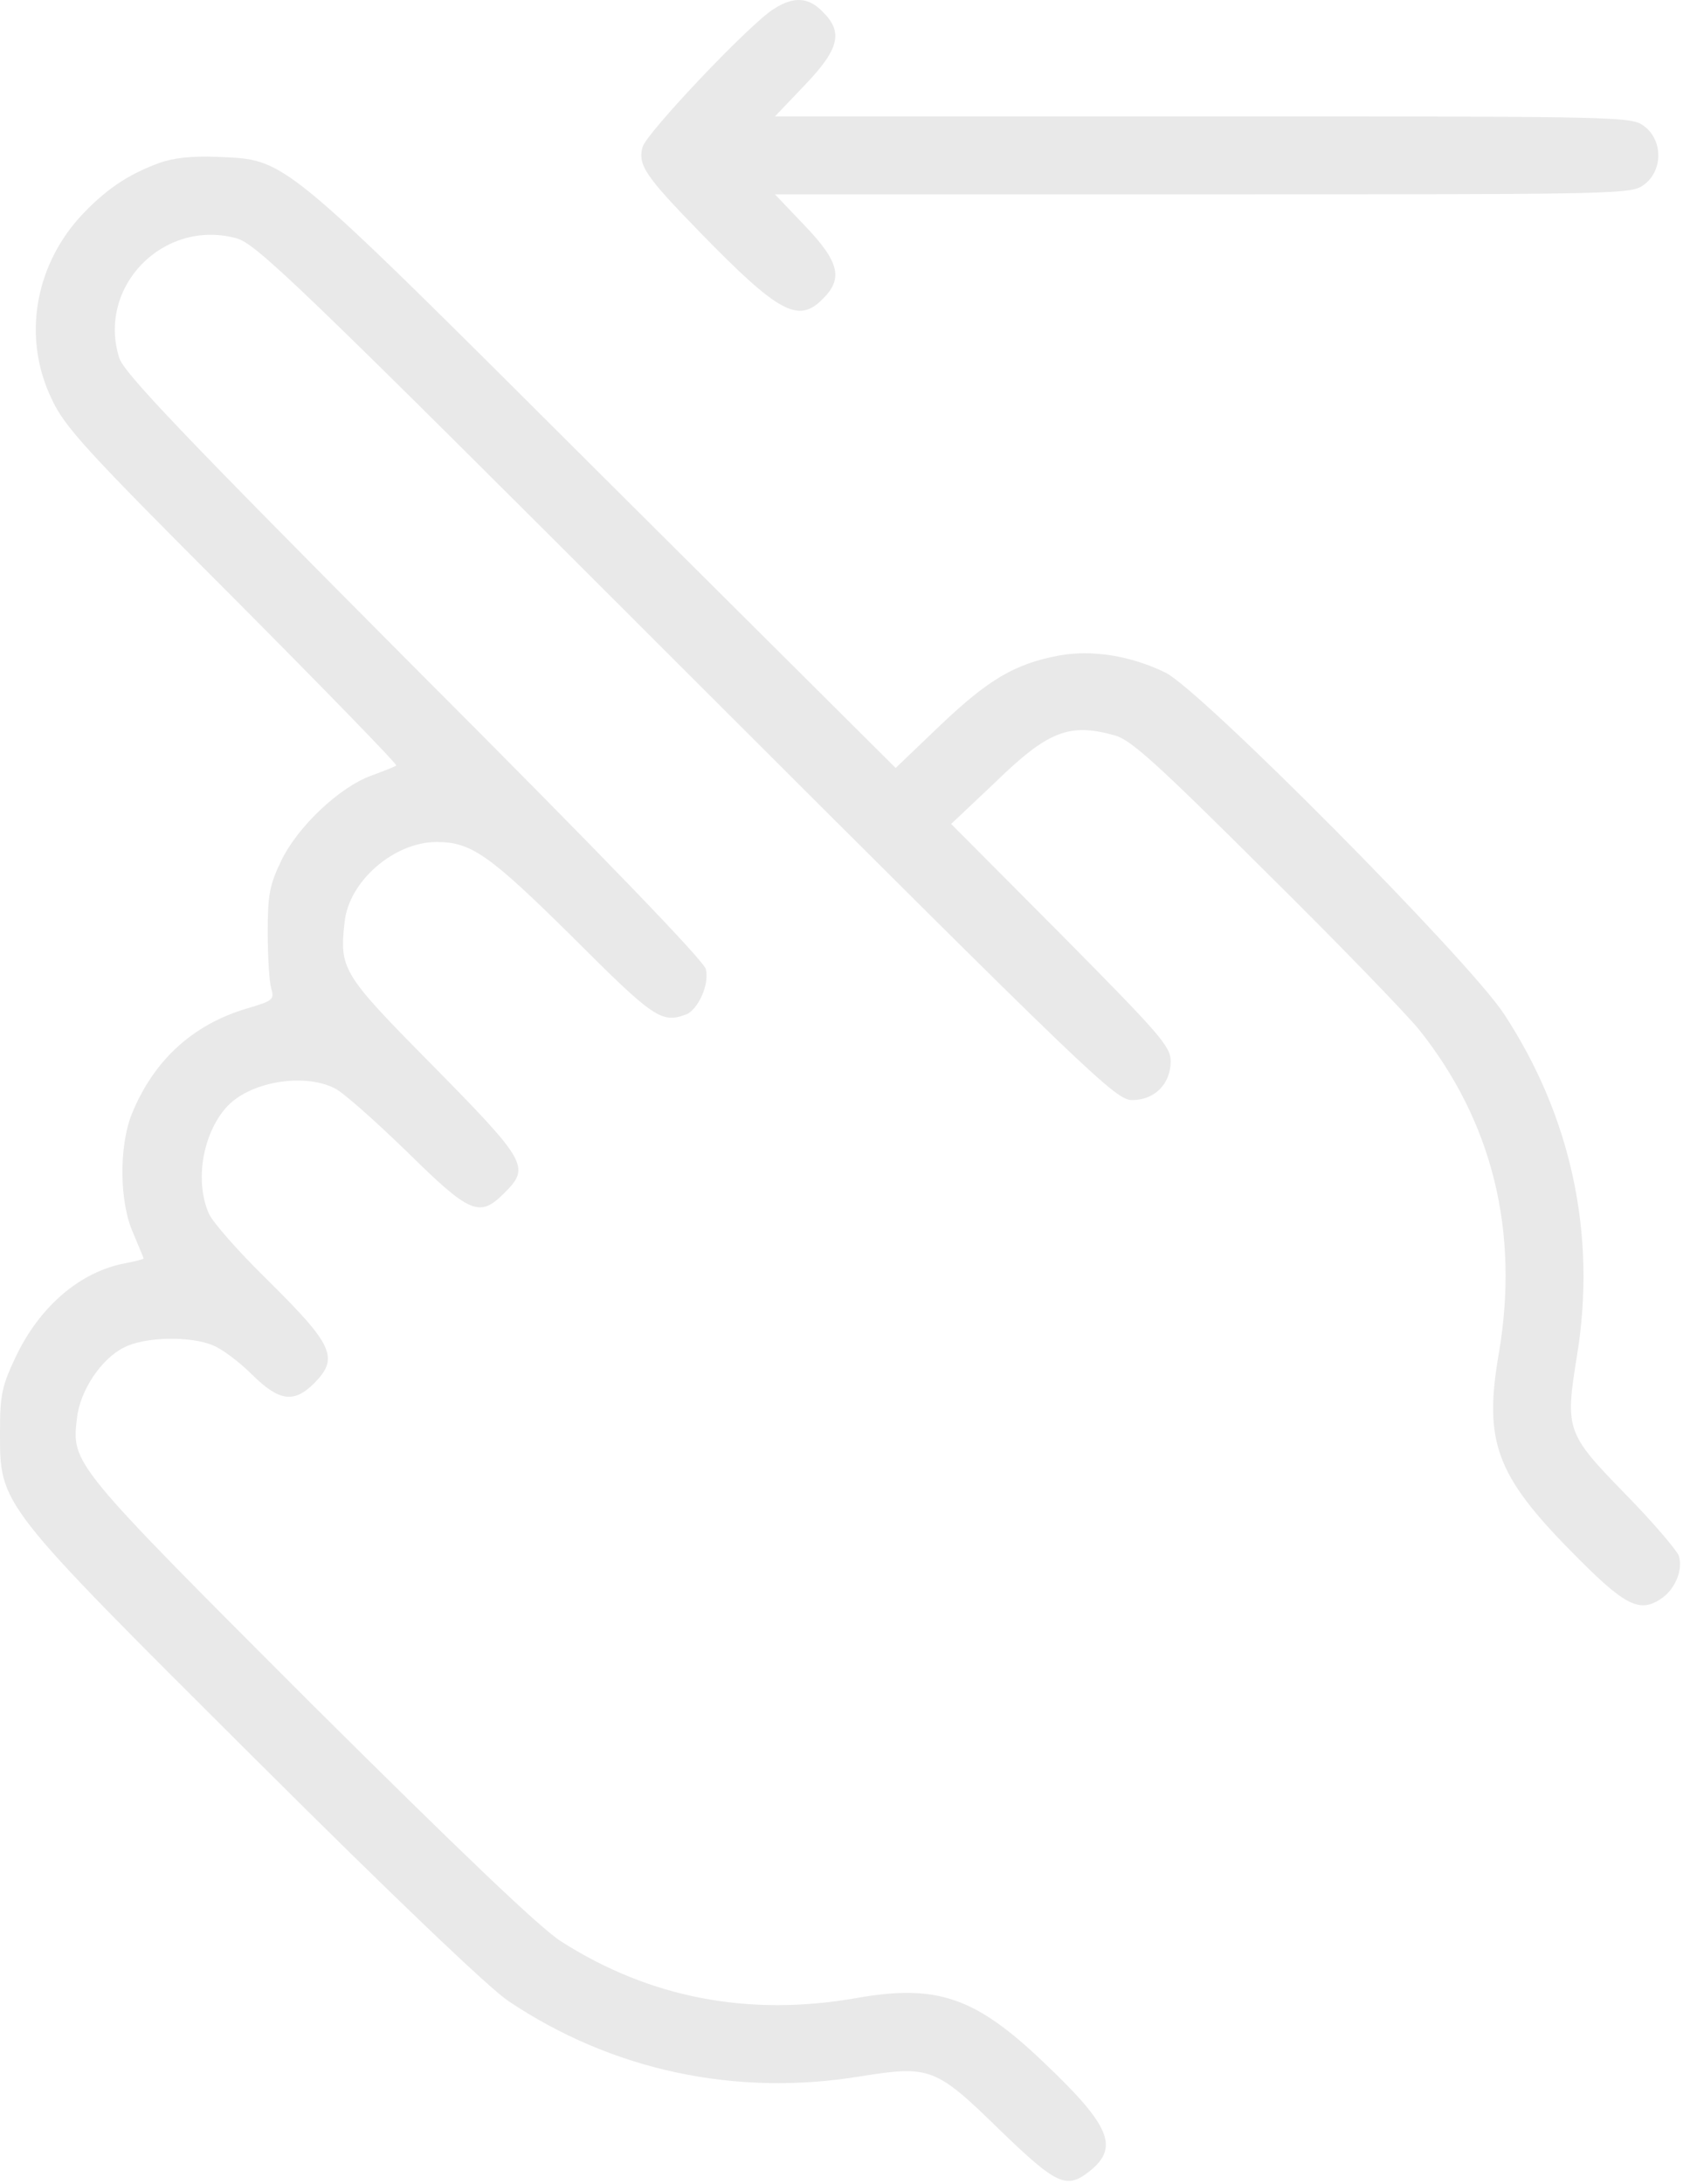 <?xml version="1.0" encoding="UTF-8"?> <svg xmlns="http://www.w3.org/2000/svg" width="461" height="598" viewBox="0 0 461 598" fill="none"> <path d="M212.001 2.414C205.601 6.281 176.934 36.548 176.001 40.281C174.667 45.214 176.801 48.281 191.867 63.748C213.201 85.614 218.667 88.681 225.334 81.881C231.067 76.281 229.867 71.614 220.401 61.748L212.267 53.214H329.601C446.267 53.214 446.934 53.214 450.534 50.414C455.467 46.548 455.467 38.548 450.534 34.681C446.934 31.881 446.267 31.881 329.601 31.881H212.267L220.401 23.348C229.867 13.481 231.067 8.814 225.334 3.214C221.467 -0.786 217.467 -1.052 212.001 2.414Z" fill="#E9E9E9"></path> <path d="M43.467 44.681C34.801 47.881 28.534 52.148 21.601 59.748C9.334 73.614 6.267 92.814 14.134 109.214C17.734 116.948 23.201 122.948 63.734 163.481C88.667 188.548 108.934 209.348 108.534 209.614C108.267 209.881 105.201 211.081 101.601 212.414C92.934 215.614 81.601 226.281 77.067 235.614C73.867 242.281 73.334 244.814 73.334 255.214C73.334 261.748 73.734 268.681 74.267 270.548C75.201 273.748 74.801 274.014 67.601 276.148C52.801 280.548 42.134 290.281 36.134 304.948C32.534 313.881 32.667 329.348 36.534 337.748C38.001 341.348 39.334 344.414 39.334 344.548C39.334 344.814 37.067 345.348 34.401 345.881C22.001 348.148 10.801 357.748 4.267 371.614C0.534 379.481 0.001 382.014 0.001 391.881C0.001 412.281 -0.933 411.081 69.601 481.348C107.334 518.948 133.867 544.281 139.201 547.881C167.601 566.948 201.467 574.148 235.601 568.548C254.801 565.481 256.267 566.014 274.134 583.481C289.467 598.281 292.134 599.481 298.401 594.548C306.667 588.014 304.134 582.014 286.001 564.814C267.201 546.814 256.667 543.214 234.667 547.081C205.067 552.281 178.001 547.081 153.734 531.614C148.001 528.014 125.734 506.681 84.934 466.148C19.734 400.948 19.601 400.814 21.067 388.414C21.867 380.814 27.734 372.014 34.001 368.948C39.601 366.014 52.267 365.748 58.401 368.414C60.801 369.348 65.601 372.948 69.067 376.414C76.534 383.748 80.534 384.281 86.134 378.681C92.934 371.748 91.334 368.281 72.667 349.881C65.201 342.548 58.267 334.681 57.201 332.281C53.334 323.481 55.467 310.681 61.867 303.348C68.001 296.281 83.067 293.614 91.734 298.014C94.134 299.214 102.934 307.081 111.467 315.348C128.801 332.414 131.334 333.481 138.134 326.681C145.334 319.481 144.534 318.148 117.334 290.548C93.734 266.681 92.934 265.214 94.401 252.414C95.601 241.214 108.001 230.548 119.601 230.548C129.067 230.548 134.001 234.014 156.801 256.548C179.201 278.948 181.201 280.281 188.001 277.748C191.201 276.414 194.401 269.481 193.334 265.348C192.801 263.081 164.534 233.748 113.334 182.548C49.734 118.681 34.001 102.148 32.667 98.014C26.534 78.548 44.667 59.881 64.667 65.214C70.134 66.681 80.667 76.681 188.001 184.014C299.601 295.481 305.601 301.214 310.134 301.214C316.267 301.214 320.667 296.814 320.667 290.548C320.667 286.548 317.734 283.214 290.667 255.881L260.534 225.614L272.534 214.281C287.067 200.148 292.801 197.881 305.334 201.348C309.734 202.548 316.801 208.948 346.401 238.414C366.134 257.881 385.067 277.481 388.667 281.881C408.801 307.081 416.267 337.214 410.534 370.681C406.401 394.548 409.734 403.881 430.401 424.814C444.801 439.481 448.934 441.748 454.801 437.881C458.801 435.348 461.067 429.881 459.867 426.014C459.334 424.548 452.801 416.814 445.201 409.081C428.934 392.414 428.667 391.481 432.001 370.948C437.334 338.148 430.401 305.614 411.867 277.481C401.734 262.281 328.801 188.814 319.201 184.148C309.601 179.481 299.067 177.881 290.134 179.481C278.001 181.748 270.801 186.014 257.601 198.548L245.334 210.281L165.334 130.681C75.601 41.214 78.801 43.881 59.467 42.948C52.534 42.681 47.467 43.214 43.467 44.681Z" fill="#E9E9E9"></path> </svg> 